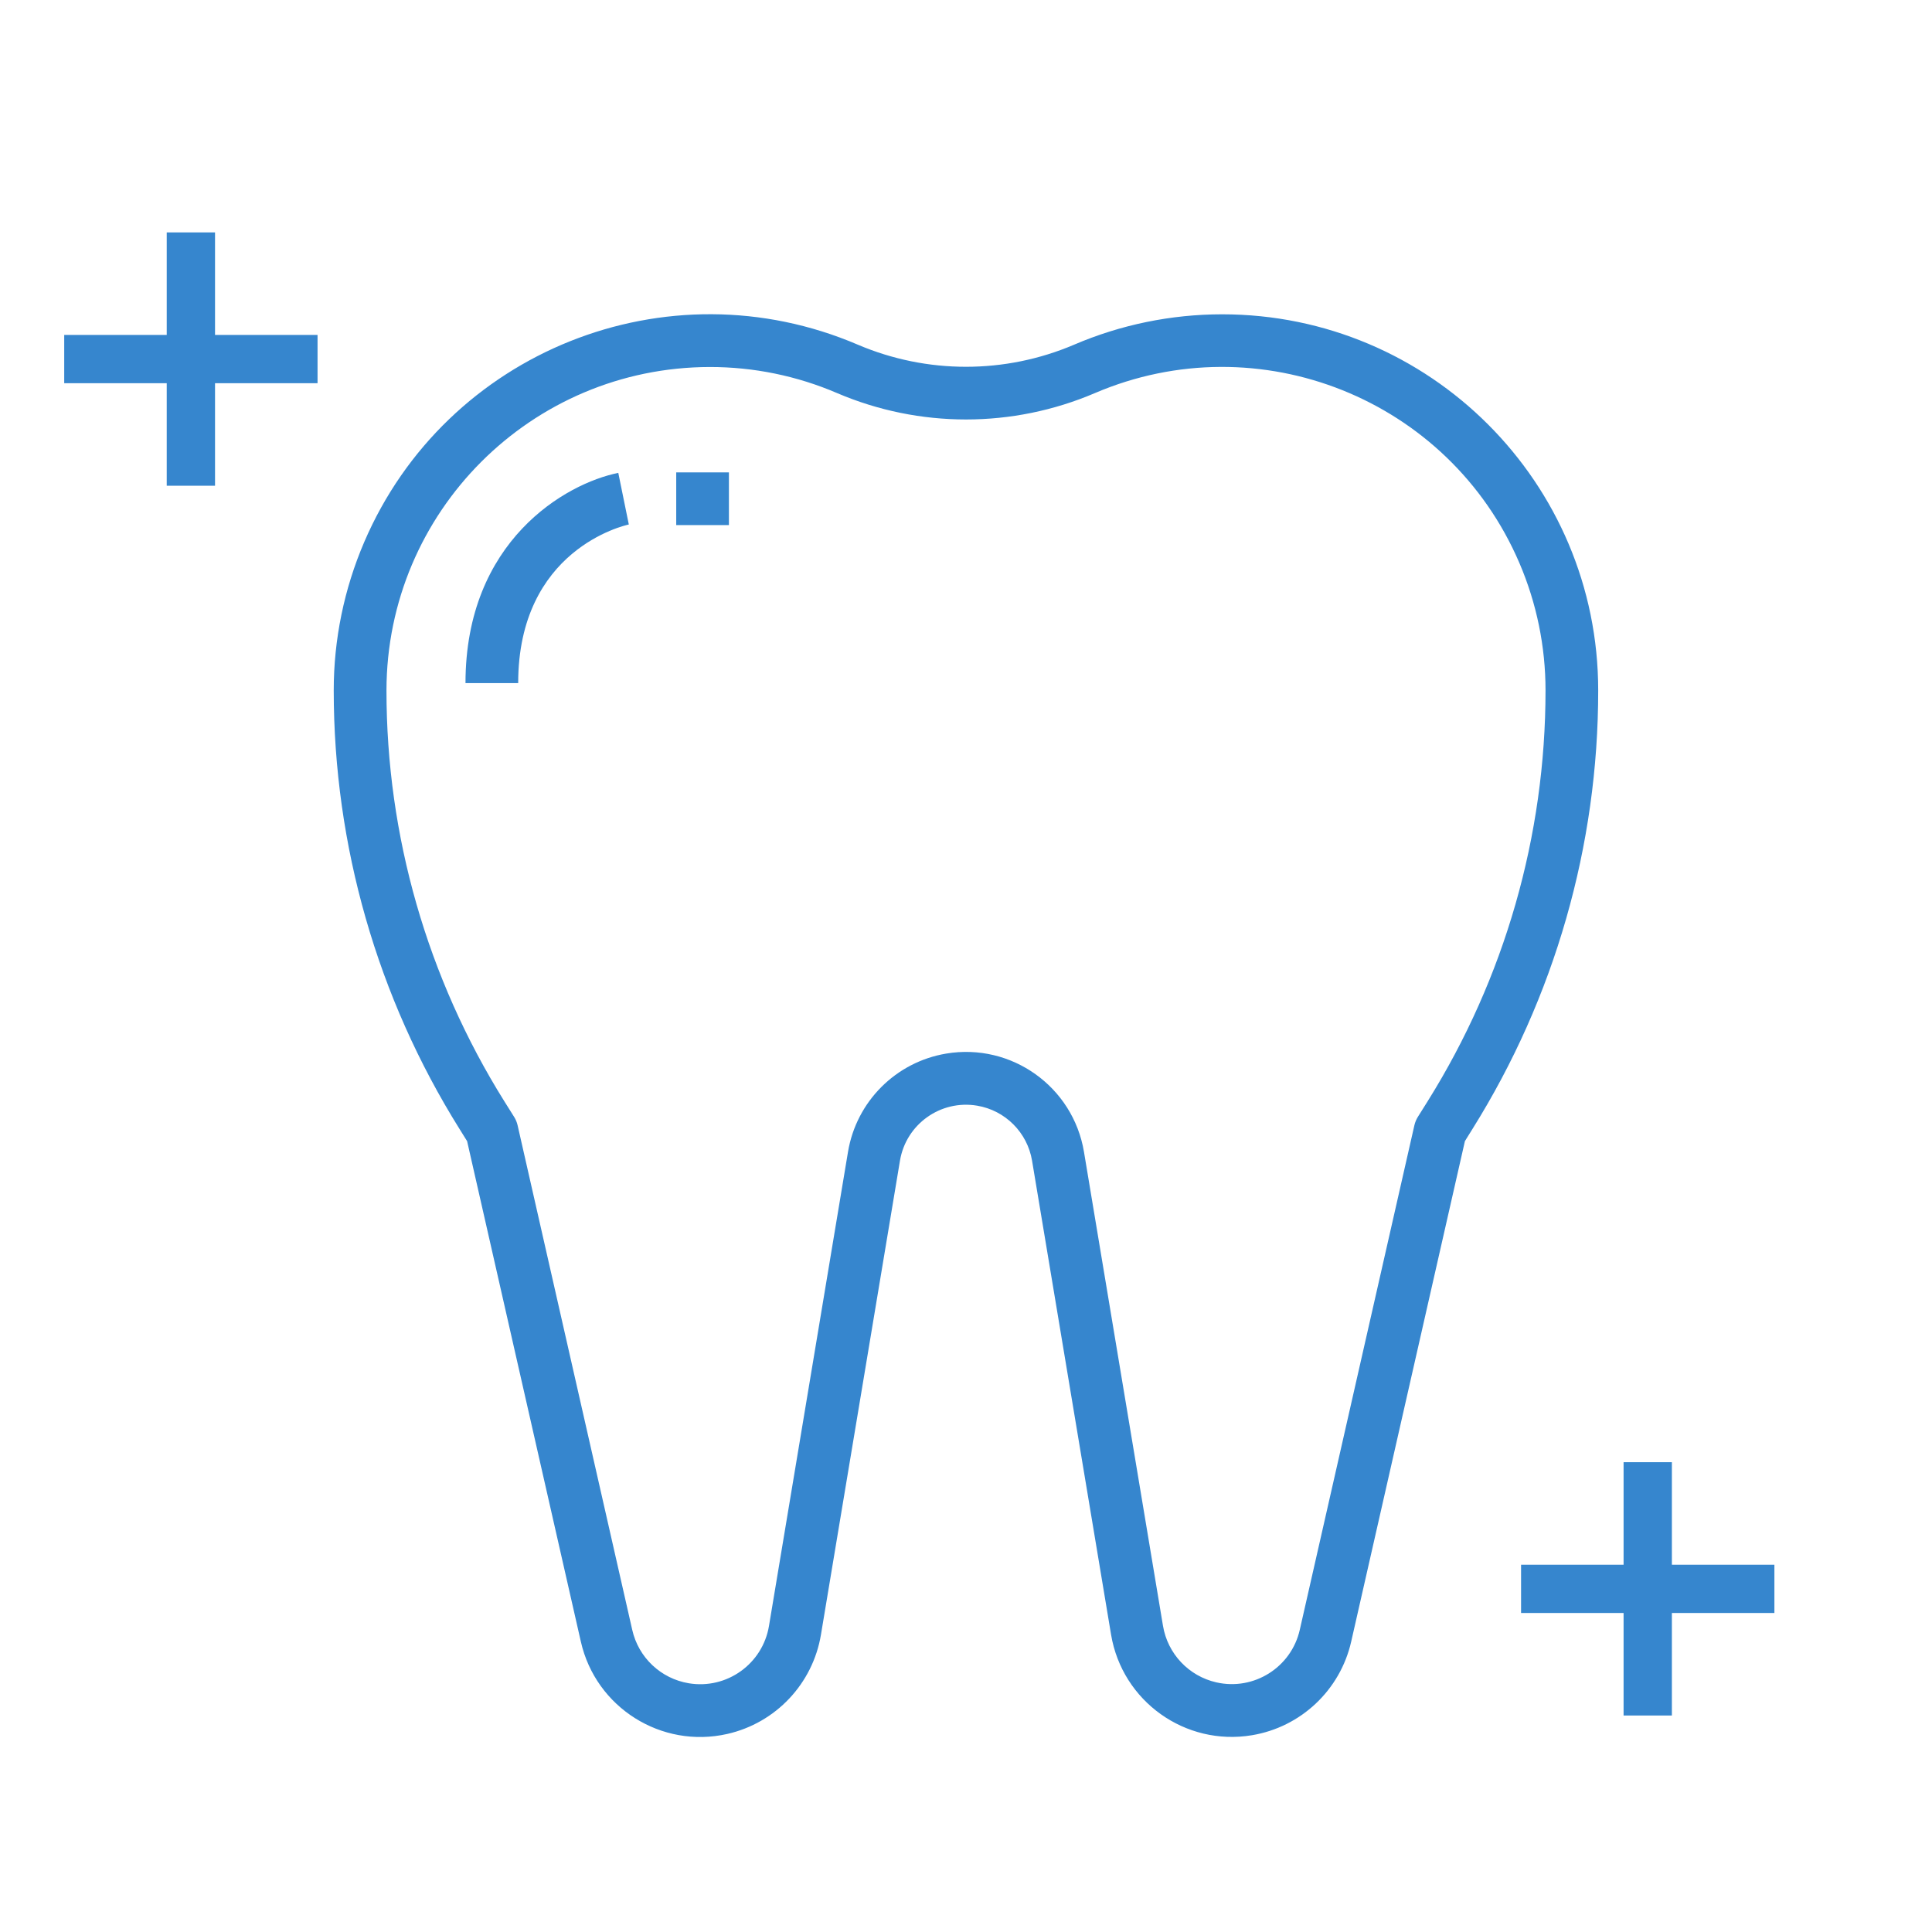 <?xml version="1.0" encoding="utf-8"?>
<!-- Generator: Adobe Illustrator 22.1.0, SVG Export Plug-In . SVG Version: 6.00 Build 0)  -->
<svg version="1.1" id="esthetic" xmlns="http://www.w3.org/2000/svg" xmlns:xlink="http://www.w3.org/1999/xlink" x="0px" y="0px"
	 viewBox="0 0 80 80" style="enable-background:new 0 0 80 80;" xml:space="preserve">
<style type="text/css">
	.st0{fill:#3686CE;}
</style>
<path class="st0" d="M19.03,46.752l0.312,0.501l4.71,20.725c0.619,2.729,3.334,4.44,6.064,3.821
	c2.008-0.456,3.54-2.081,3.878-4.112l3.272-19.628c0.253-1.51,1.683-2.529,3.193-2.276
	c1.167,0.196,2.08,1.11,2.276,2.276l3.272,19.627c0.461,2.761,3.072,4.627,5.834,4.166
	c2.029-0.338,3.653-1.87,4.109-3.876l4.709-20.725l0.312-0.501c3.405-5.446,5.21-11.74,5.207-18.163
	c0.001-8.6-6.97-15.572-15.57-15.572c-2.11-0-4.198,0.428-6.137,1.26c-2.857,1.217-6.087,1.217-8.945,0
	c-7.904-3.389-17.058,0.272-20.447,8.176c-0.831,1.939-1.26,4.027-1.26,6.137
	C13.819,35.01,15.624,41.305,19.03,46.752z M29.392,15.197c1.814-0.002,3.609,0.366,5.275,1.082
	c3.407,1.454,7.259,1.454,10.666,0c6.798-2.913,14.67,0.237,17.582,7.034c0.714,1.666,1.082,3.46,1.082,5.273
	c0.001,6.015-1.689,11.91-4.878,17.01l-0.41,0.654c-0.064,0.104-0.111,0.217-0.14,0.336l-4.748,20.902
	c-0.353,1.555-1.901,2.529-3.456,2.175c-1.143-0.26-2.015-1.184-2.208-2.34l-3.272-19.627
	c-0.451-2.698-3.003-4.521-5.701-4.07c-2.087,0.348-3.722,1.983-4.07,4.07L31.842,67.325
	c-0.261,1.573-1.747,2.636-3.319,2.376c-1.158-0.192-2.084-1.065-2.343-2.21l-4.749-20.903
	c-0.028-0.119-0.075-0.232-0.14-0.336l-0.41-0.654c-3.189-5.101-4.88-10.995-4.878-17.011
	C16.011,21.195,22.001,15.205,29.392,15.197z M19.275,28.286c0-5.885,4.145-8.267,6.327-8.705l0.218,1.069
	l0.218,1.068c-0.185,0.04-4.581,1.036-4.581,6.568H19.275z M28.001,19.56h2.182v2.182h-2.182V19.56z M13.149,15.868
	H8.904v4.245h-2v-4.245H2.659v-2h4.245V9.623h2v4.245h4.245V15.868z M73.474,66.791h-4.245v4.245h-2v-4.245h-4.245
	v-2h4.245v-4.245h2v4.245h4.245V66.791z"/>
</svg>
